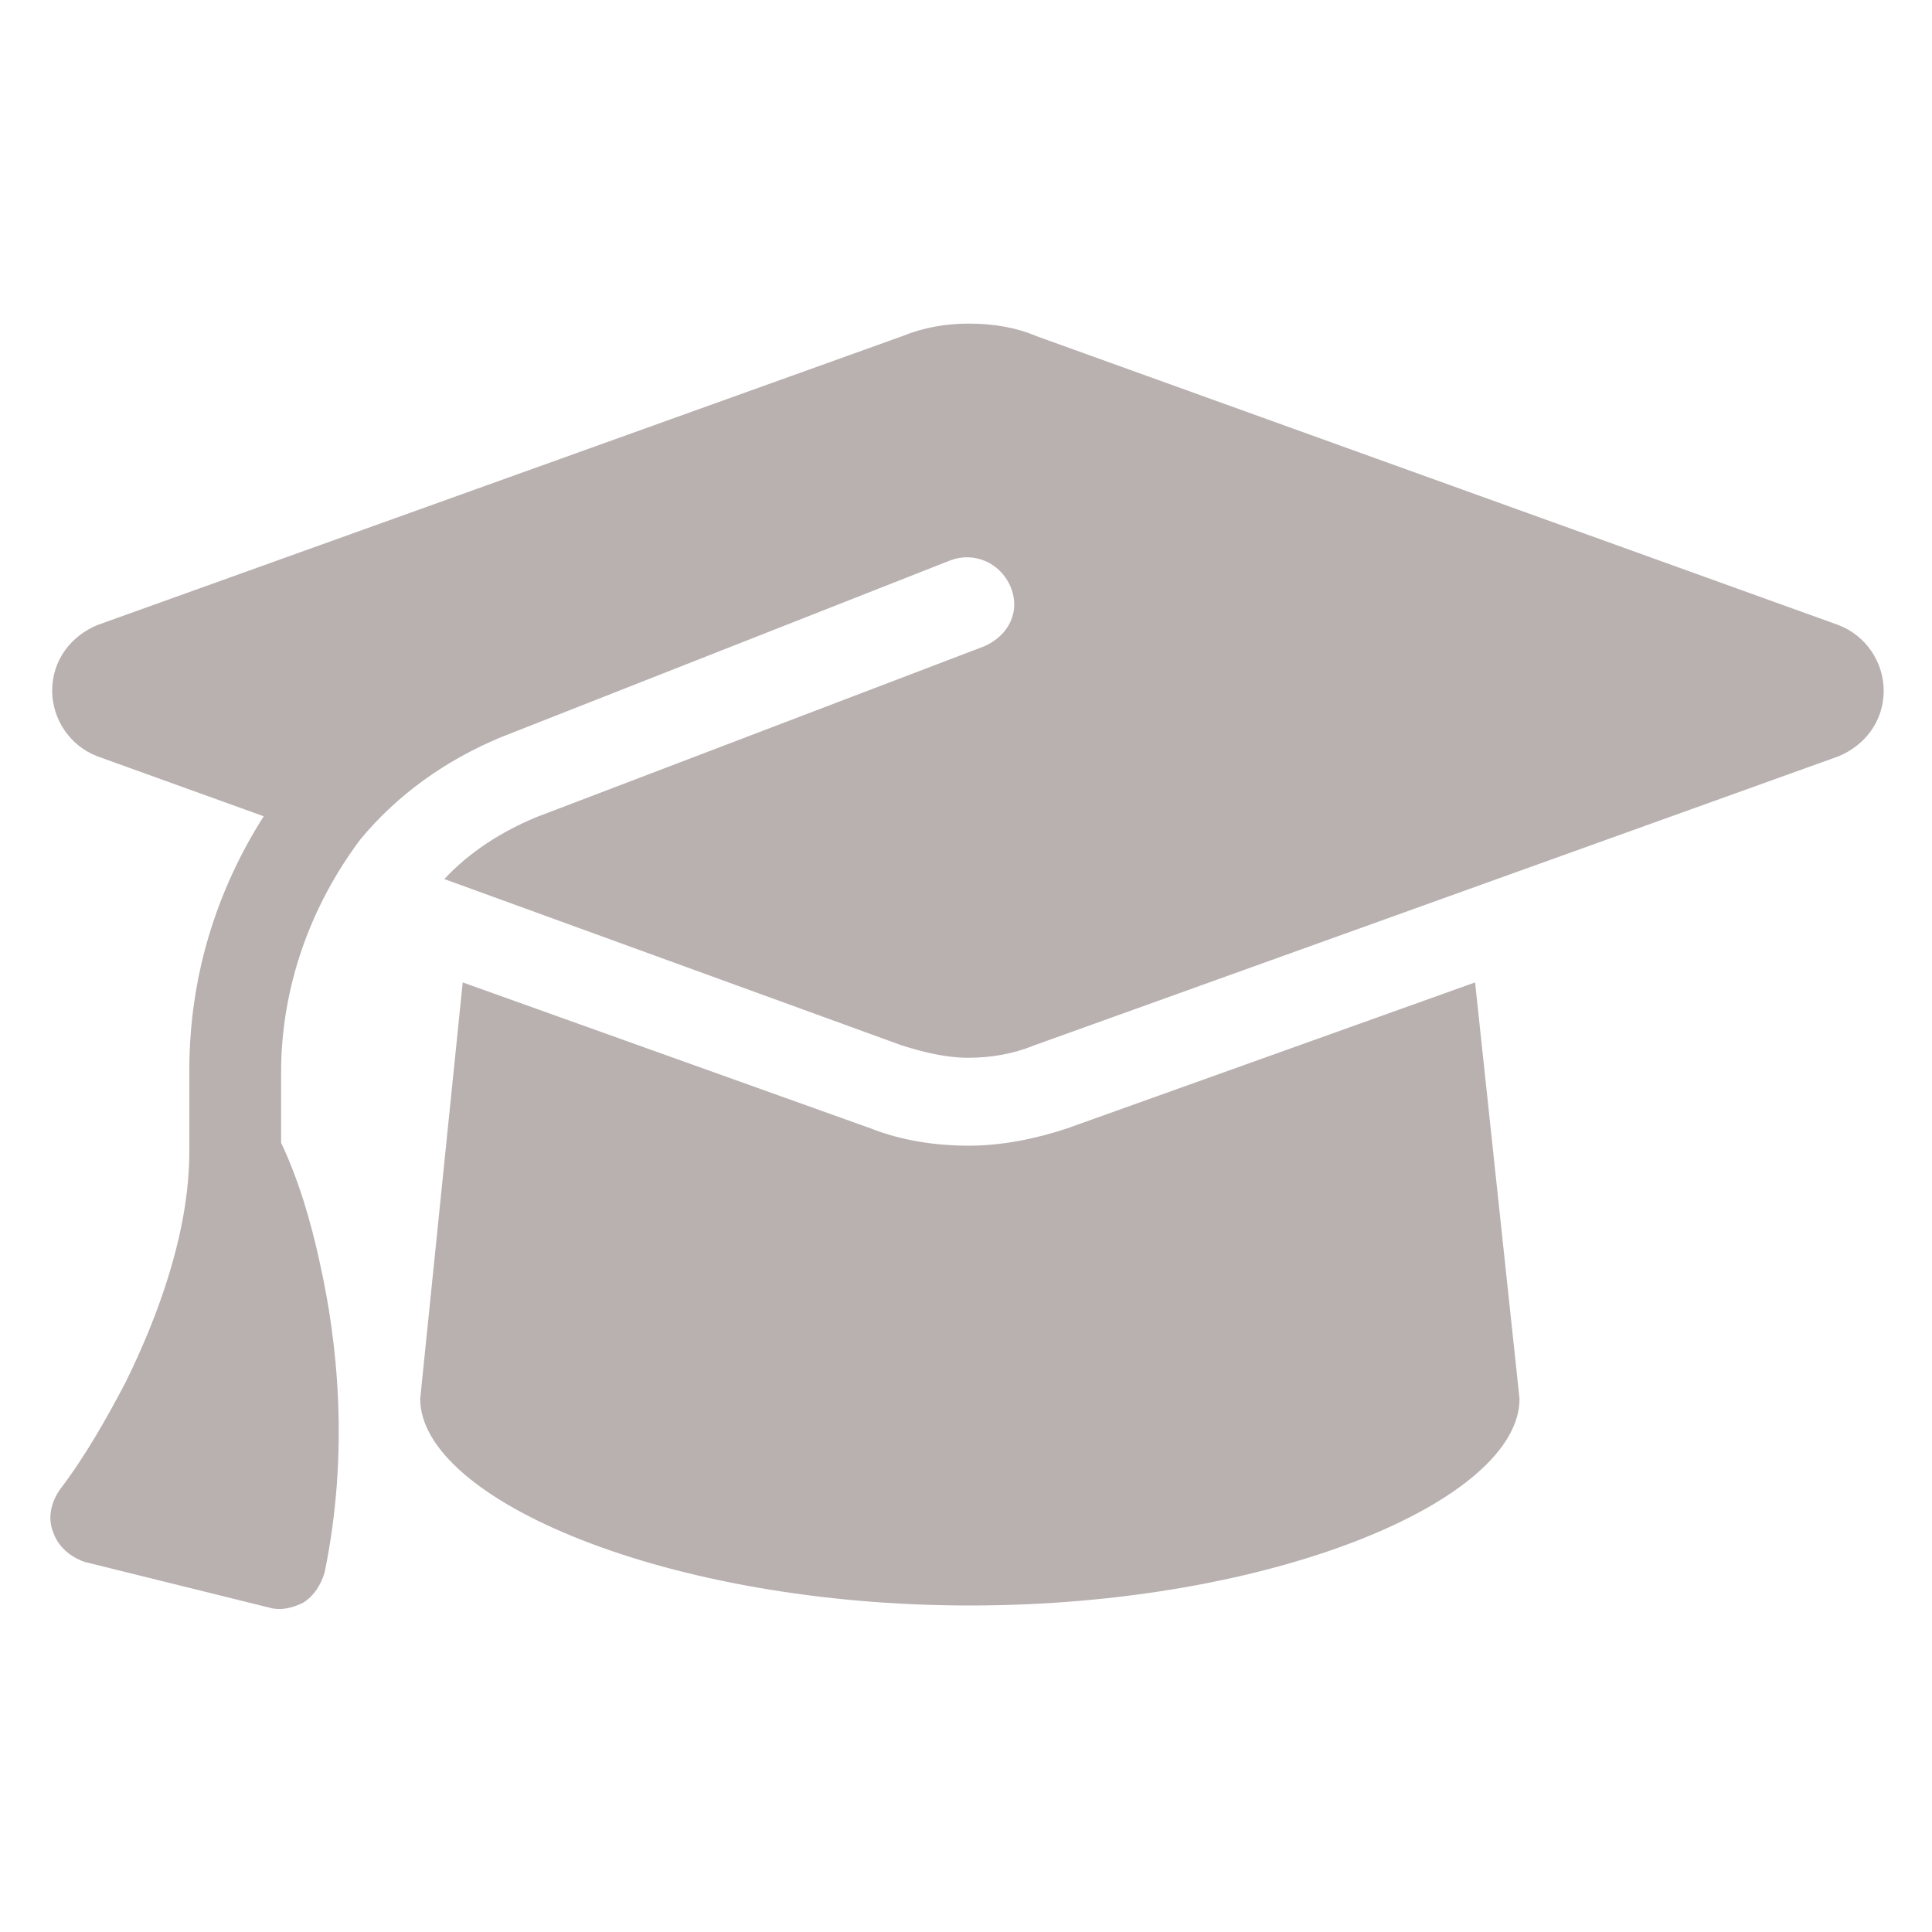 <svg xmlns="http://www.w3.org/2000/svg" xmlns:xlink="http://www.w3.org/1999/xlink" id="Layer_1" x="0px" y="0px" viewBox="0 0 200 200" style="enable-background:new 0 0 200 200;" xml:space="preserve"><style type="text/css">	.st0{fill:#B9B0B0;}</style><path class="st0" d="M100.3,33.5c-2.4,0-4.7,0.4-6.9,1.3L10.1,64.7c-2.7,1.1-4.7,3.6-4.7,6.8c0,2.9,1.8,5.7,4.7,6.8l17.2,6.2  c-4.9,7.7-7.7,16.6-7.7,26.3v8.4c0,8.4-3.3,17.2-6.6,23.9c-2,3.8-4.2,7.7-6.8,11.1c-0.9,1.3-1.3,2.9-0.7,4.4  c0.5,1.5,1.8,2.6,3.3,3.1l19,4.7c1.3,0.4,2.6,0,3.6-0.5c1.1-0.7,1.8-1.8,2.2-3.1c2.6-12.6,1.3-24.1-0.5-32.1  c-0.9-4.2-2.2-8.6-4-12.4v-7.3c0-8.9,3.1-17.3,8.2-24.1c3.8-4.6,8.8-8.2,14.6-10.6L98.4,58c2.4-0.9,5.1,0.2,6.2,2.7  c1.1,2.6-0.2,5.1-2.7,6.2L55.5,84.6c-3.6,1.5-6.9,3.6-9.5,6.4l47.3,17.2c2.2,0.7,4.6,1.3,6.9,1.3c2.4,0,4.7-0.4,6.9-1.3l83.2-29.9  c2.7-1.1,4.7-3.6,4.7-6.8c0-2.9-1.8-5.7-4.7-6.8l-83-29.9C105.2,33.9,102.8,33.5,100.3,33.5z M43.5,144.8  c0,10.4,25.5,21.4,56.9,21.4s56.9-10.9,56.9-21.4l-4.6-43.1l-42.2,15.1c-3.3,1.1-6.8,1.8-10.2,1.8s-6.9-0.5-10.2-1.8l-42.2-15.1  L43.5,144.8z"></path></svg>